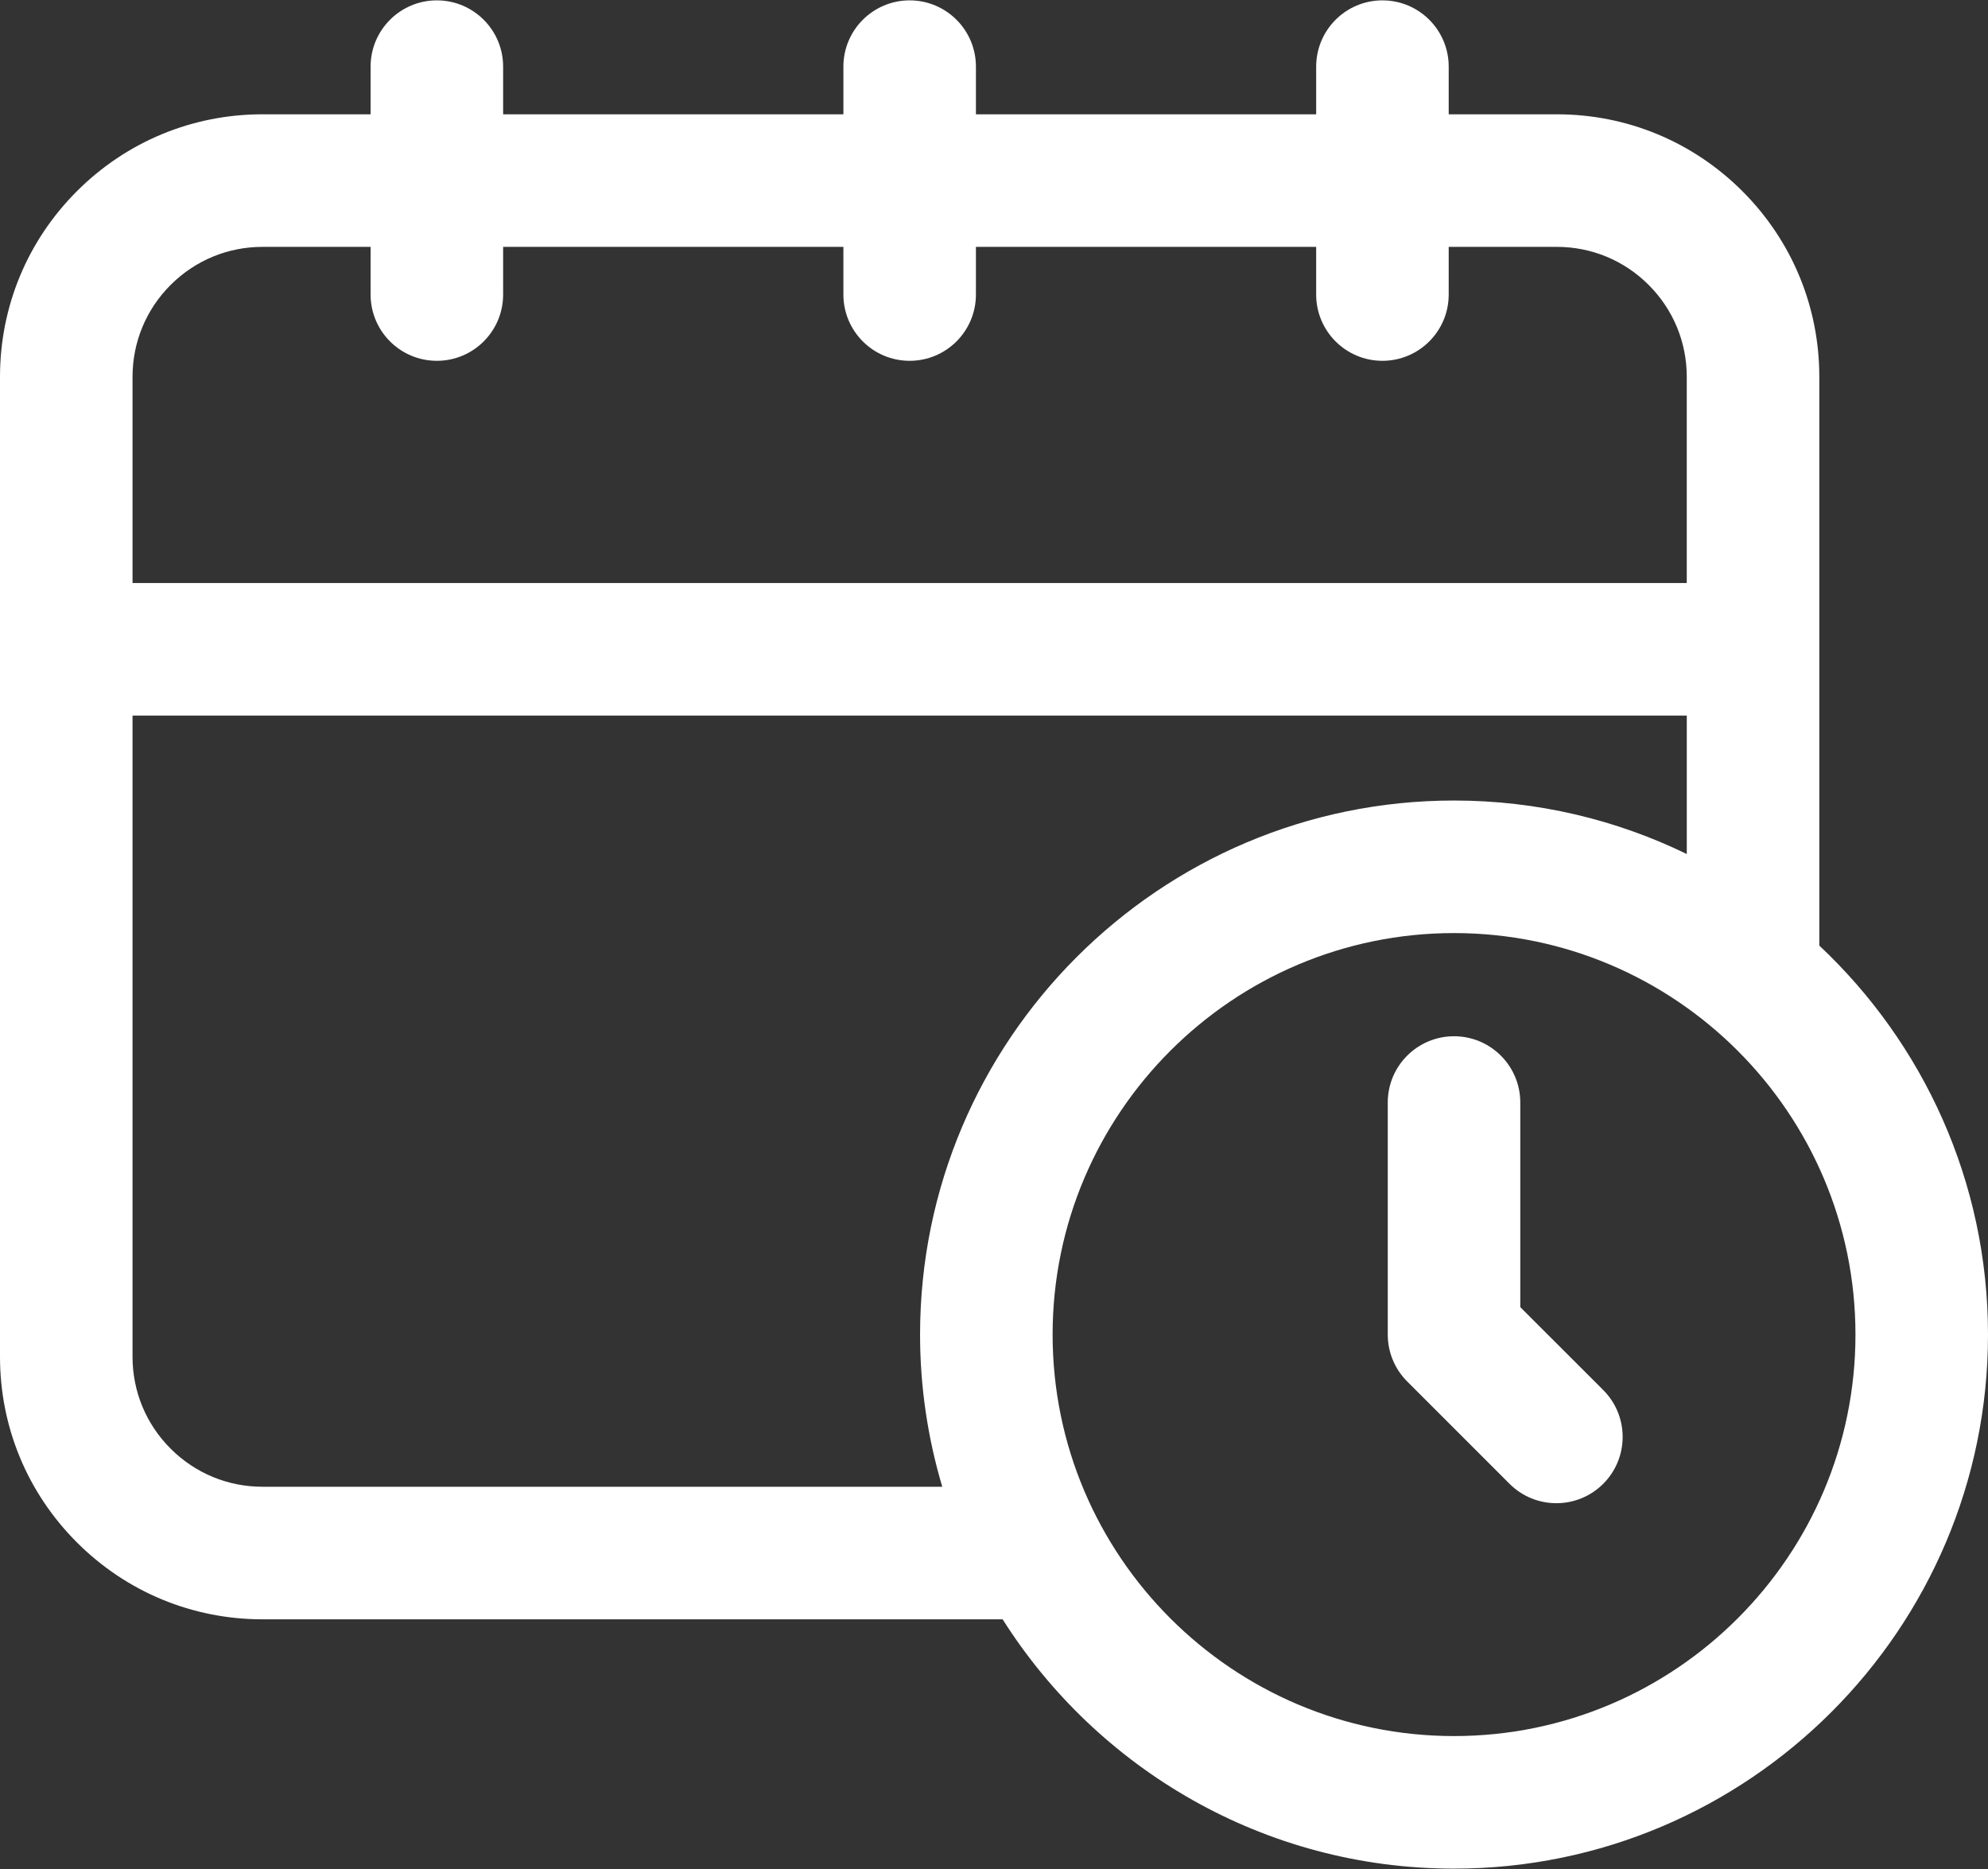 <?xml version="1.0" encoding="UTF-8" standalone="no"?><svg xmlns="http://www.w3.org/2000/svg" xmlns:xlink="http://www.w3.org/1999/xlink" fill="#ffffff" height="112.8" preserveAspectRatio="xMidYMid meet" version="1" viewBox="4.0 7.6 120.0 112.8" width="120" zoomAndPan="magnify"><rect x="4.0" y="7.6" width="120.0" height="112.8" fill="#333333" stroke="none"/><g id="change1_1"><path d="M113.818,64.669V30.346c0-4.233-1.648-8.212-4.642-11.206c-2.994-2.993-6.973-4.642-11.205-4.642h-6.524v-2.876 c0-2.209-1.791-4-4-4s-4,1.791-4,4v2.876H62.909v-2.876c0-2.209-1.791-4-4-4s-4,1.791-4,4v2.876H34.37v-2.876c0-2.209-1.791-4-4-4 s-4,1.791-4,4v2.876h-6.524c-4.231,0-8.21,1.648-11.205,4.642C5.648,22.134,4,26.113,4,30.346v59.137 c0,4.233,1.648,8.212,4.642,11.206c2.994,2.993,6.973,4.642,11.204,4.642h44.675c5.717,9.032,15.79,15.047,27.247,15.047 c17.773,0,32.232-14.459,32.232-32.231C124,78.897,120.079,70.552,113.818,64.669z M14.298,24.798 c1.483-1.482,3.453-2.299,5.548-2.299h6.524v2.877c0,2.209,1.791,4,4,4s4-1.791,4-4v-2.877h20.539v2.877c0,2.209,1.791,4,4,4 s4-1.791,4-4v-2.877h20.538v2.877c0,2.209,1.791,4,4,4s4-1.791,4-4v-2.877h6.524c2.095,0,4.066,0.816,5.548,2.299 c1.482,1.482,2.298,3.452,2.298,5.548v12.441H12V30.346C12,28.25,12.816,26.28,14.298,24.798z M19.846,97.33 c-2.095,0-4.065-0.816-5.547-2.299C12.816,93.549,12,91.579,12,89.483V50.787h93.818v8.356c-4.249-2.067-9.017-3.229-14.051-3.229 c-17.772,0-32.23,14.459-32.23,32.232c0,3.19,0.473,6.271,1.34,9.184H19.846z M91.768,112.377c-13.361,0-24.23-10.87-24.23-24.231 c0-13.361,10.87-24.232,24.23-24.232c13.362,0,24.232,10.871,24.232,24.232C116,101.507,105.129,112.377,91.768,112.377z"/><path d="M95.768,86.489V74.141c0-2.209-1.791-4-4-4s-4,1.791-4,4v14.005c0,1.061,0.421,2.079,1.172,2.829l6.178,6.177 c0.781,0.781,1.804,1.171,2.828,1.171s2.048-0.391,2.829-1.172c1.562-1.562,1.562-4.095,0-5.657L95.768,86.489z"/></g></svg>